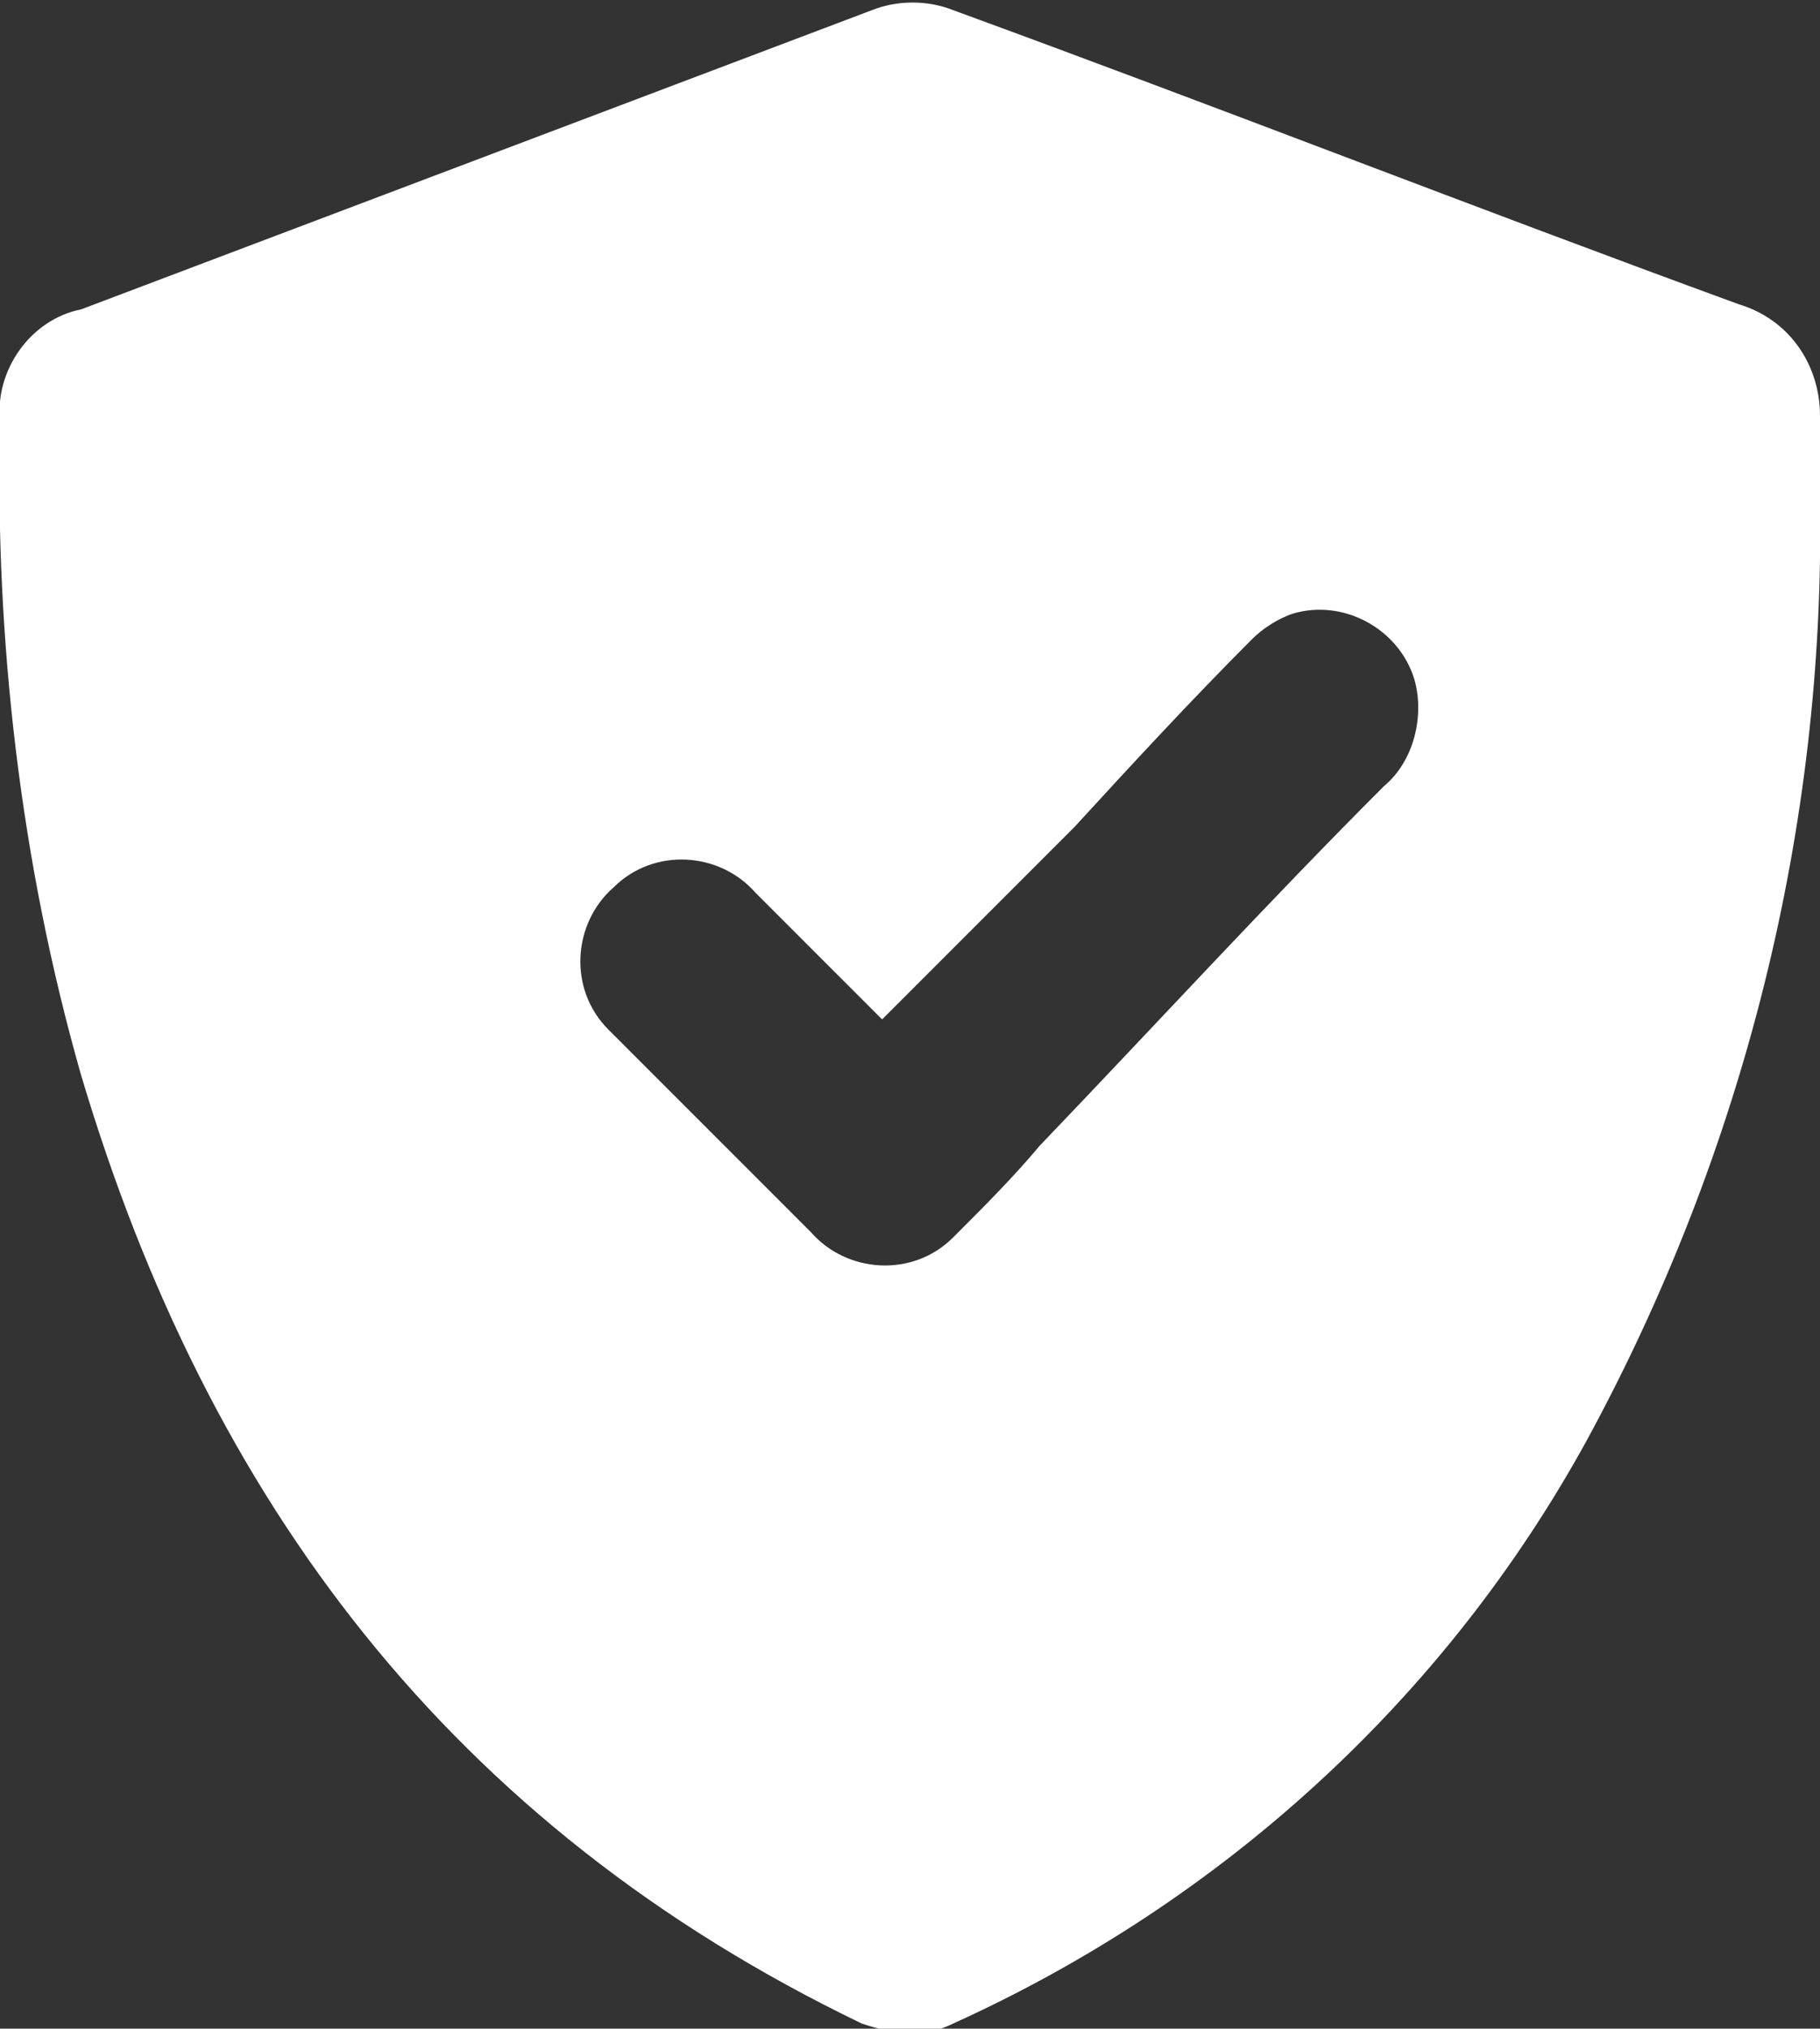 <?xml version="1.0" encoding="utf-8"?>
<!-- Generator: Adobe Illustrator 28.1.0, SVG Export Plug-In . SVG Version: 6.00 Build 0)  -->
<svg version="1.1" id="Gruppe_22" xmlns="http://www.w3.org/2000/svg" xmlns:xlink="http://www.w3.org/1999/xlink" x="0px" y="0px"
	 viewBox="0 0 35.9 40" style="enable-background:new 0 0 35.9 40;" xml:space="preserve">
<rect x="0" y="0" width="35.9" height="40" fill="#333333" stroke="none"/>
<style type="text/css">
	.st0{fill:#FFFFFF;}
</style>
<g>
	<g id="Gruppe_21">
		<path id="Pfad_44" class="st0" d="M35.9,9.9c0.1,6.4-1.5,12.8-4.6,18.5c-2.8,5.1-7.2,9.1-12.5,11.5c-0.6,0.3-1.2,0.2-1.8,0
			C8.9,36,4.1,29.6,1.6,21.2C0.4,17-0.1,12.6,0,8.3c-0.1-1,0.6-2,1.6-2.2l15.6-5.9c0.5-0.2,1.1-0.2,1.6,0C24,2.1,29.1,4.1,34.3,6
			c1,0.3,1.6,1.2,1.6,2.2C35.9,8.8,35.9,9.3,35.9,9.9 M17.4,20.1c-0.9-0.9-1.7-1.7-2.5-2.5c-0.7-0.8-2-0.9-2.8-0.1
			c-0.8,0.7-0.9,2-0.1,2.8c0,0,0.1,0.1,0.1,0.1c1.3,1.3,2.6,2.6,3.9,3.9c0.7,0.8,2,0.9,2.8,0.1c0,0,0.1-0.1,0.1-0.1
			c0.5-0.5,1.1-1.1,1.6-1.7c2.3-2.4,4.5-4.8,6.8-7.1c0.6-0.5,0.8-1.4,0.6-2.1c-0.3-1-1.4-1.6-2.4-1.3c-0.3,0.1-0.6,0.3-0.8,0.5
			c-1.2,1.2-2.4,2.5-3.5,3.7L17.4,20.1"/>
	</g>
</g>
</svg>
